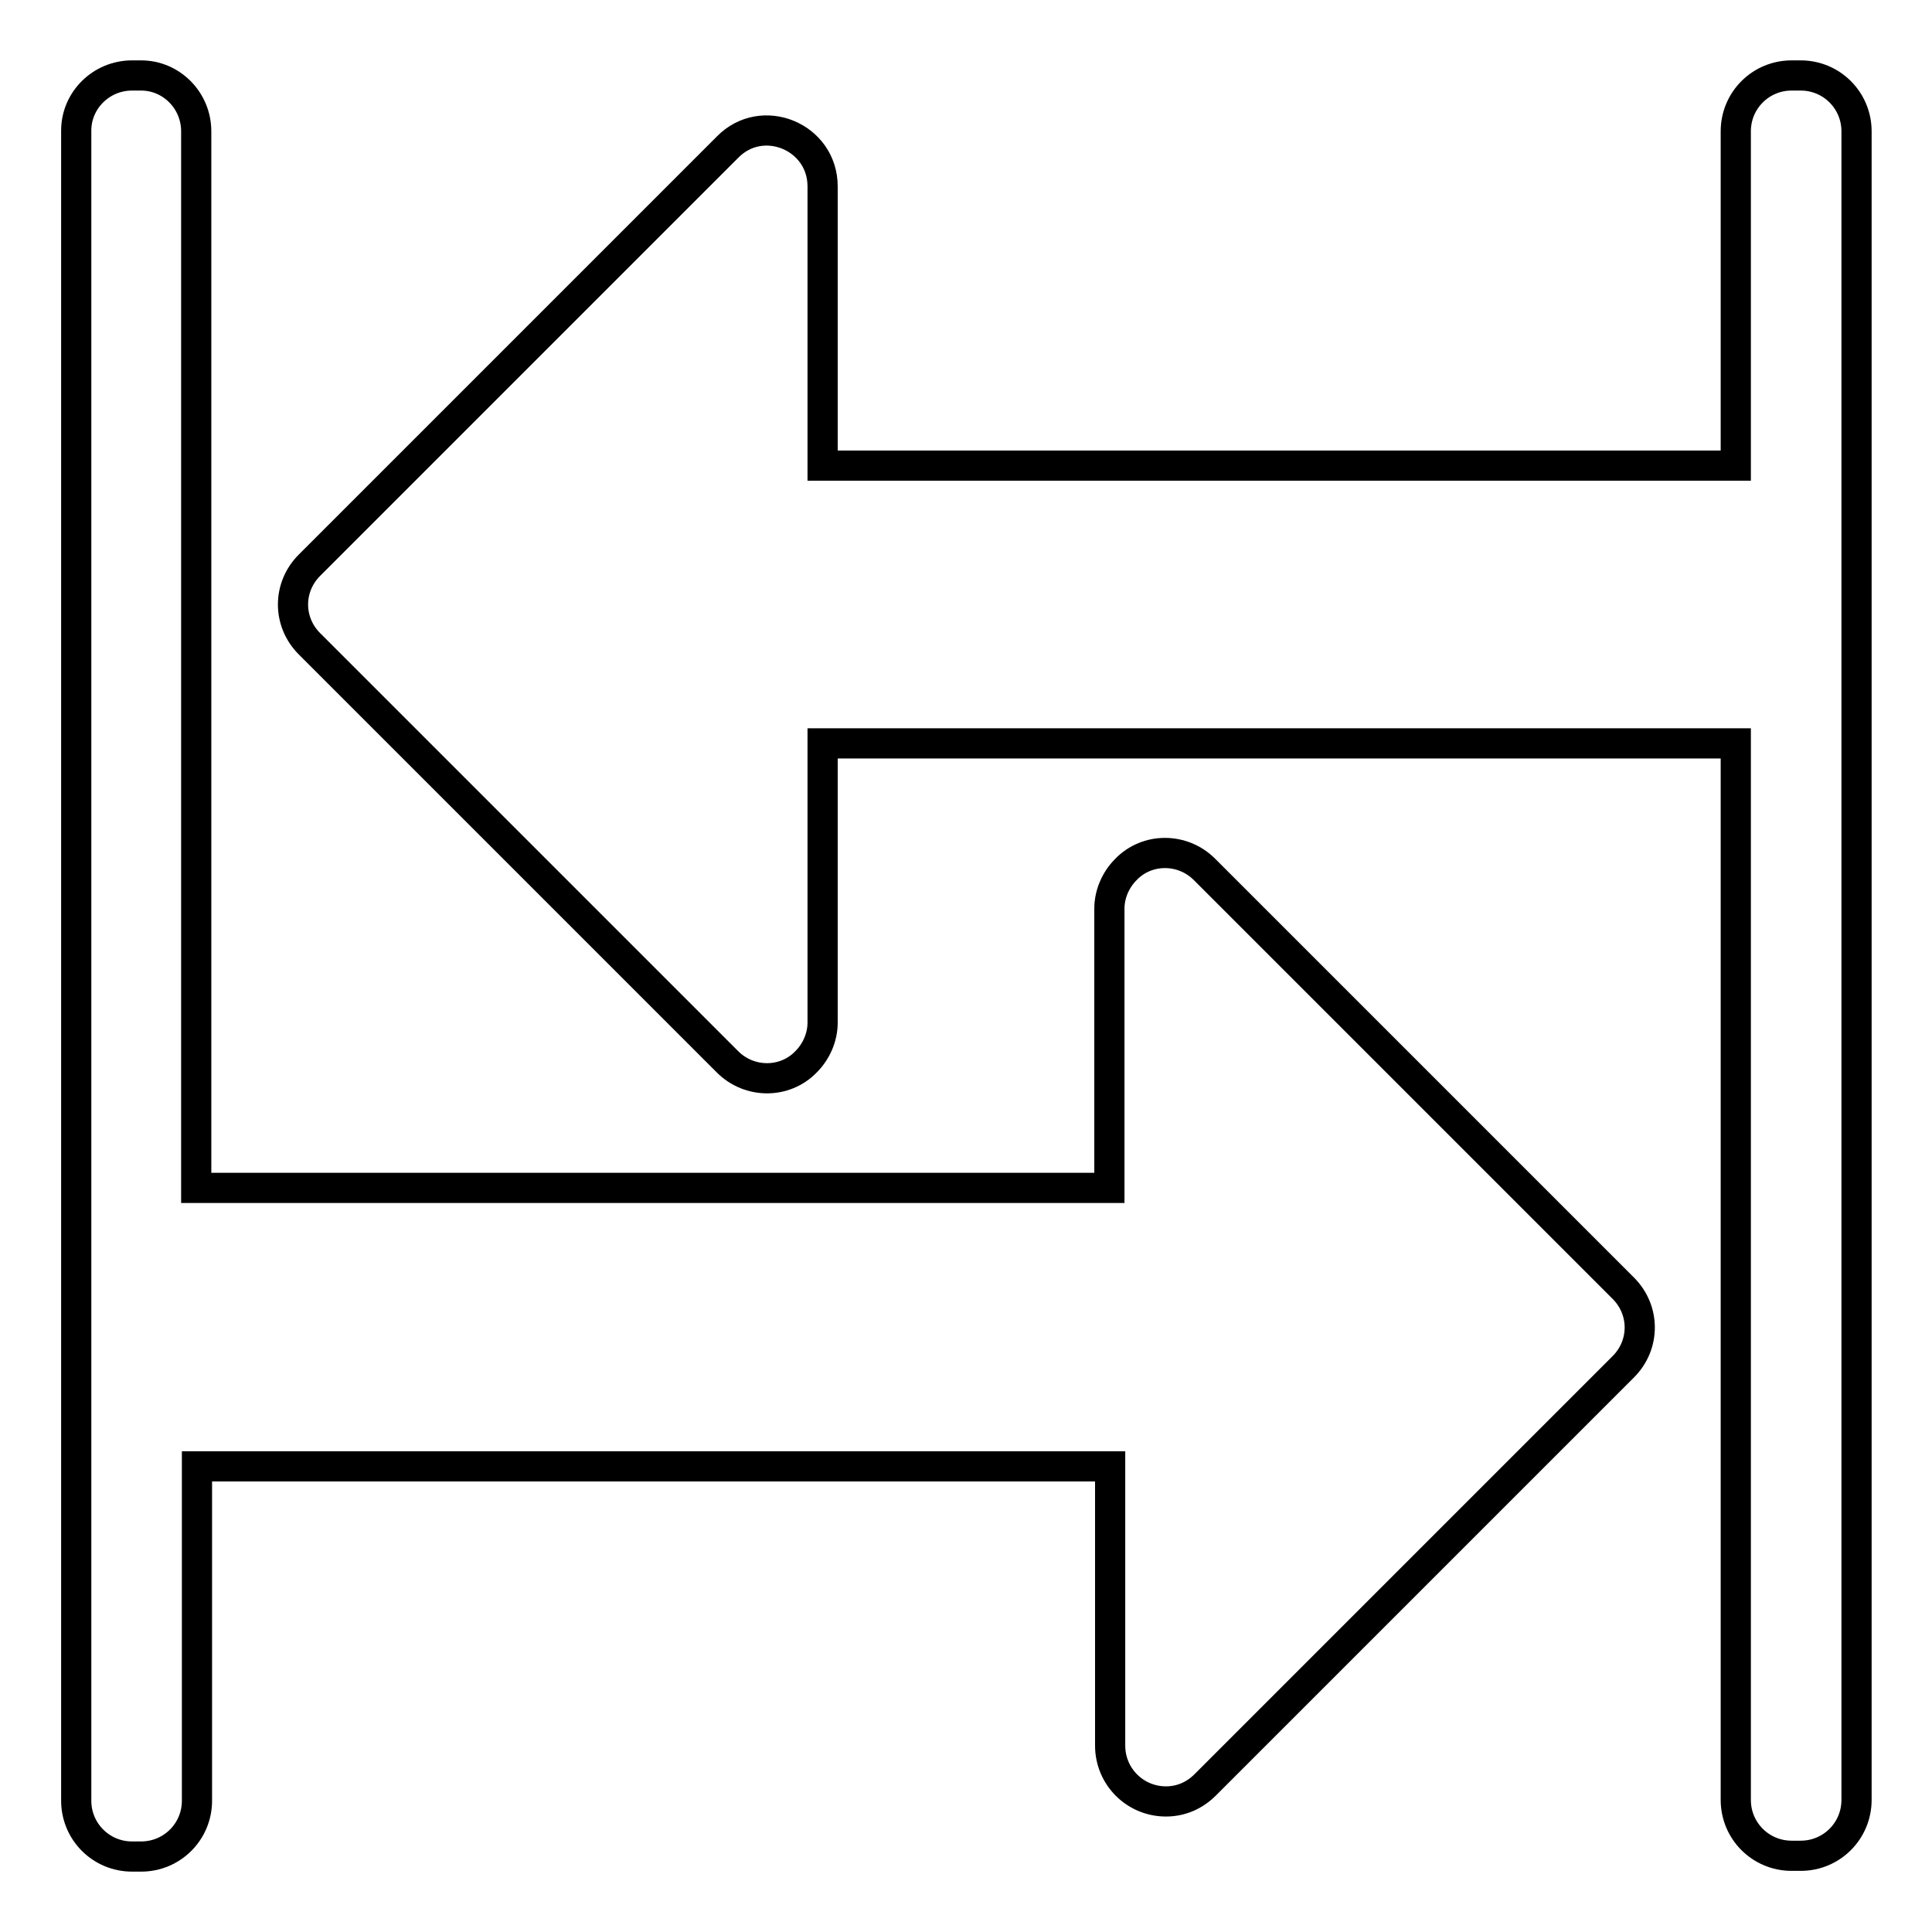 <?xml version="1.0" encoding="utf-8"?>
<!-- Svg Vector Icons : http://www.onlinewebfonts.com/icon -->
<!DOCTYPE svg PUBLIC "-//W3C//DTD SVG 1.1//EN" "http://www.w3.org/Graphics/SVG/1.1/DTD/svg11.dtd">
<svg version="1.1" xmlns="http://www.w3.org/2000/svg" xmlns:xlink="http://www.w3.org/1999/xlink" x="0px" y="0px" viewBox="0 0 256 256" enable-background="new 0 0 256 256" xml:space="preserve">
<g> <path stroke-width="4" fill-opacity="0" stroke="#000000"  d="M159.6,115.2c-2.9-2.9-7.6-2.9-10.4,0c-1.4,1.4-2.2,3.3-2.2,5.2v37H26v-140c0-4.1-3.3-7.4-7.3-7.4 c0,0,0,0,0,0h-1.2c-4.1,0-7.4,3.3-7.4,7.3c0,0,0,0,0,0v221.3c0,4.1,3.3,7.4,7.4,7.4h1.2c4.1,0,7.4-3.3,7.4-7.4v-44.3h121v37 c0,4.1,3.3,7.4,7.4,7.4c2,0,3.8-0.8,5.2-2.2l55.4-55.4c2.9-2.9,2.9-7.5,0-10.4L159.6,115.2L159.6,115.2z"/> <path stroke-width="4" fill-opacity="0" stroke="#000000"  d="M238.6,10h-1.2c-4.1,0-7.4,3.3-7.4,7.4c0,0,0,0,0,0v44.3H109v-37c0-6.6-8-9.9-12.6-5.2L41,74.9 c-2.9,2.9-2.9,7.5,0,10.4c0,0,0,0,0,0l55.4,55.4c2.9,2.9,7.6,2.9,10.4,0c1.4-1.4,2.2-3.3,2.2-5.2v-37h121v140 c0,4.1,3.3,7.4,7.4,7.4h1.2c4.1,0,7.4-3.3,7.4-7.4V17.4C246,13.3,242.7,10,238.6,10C238.7,10,238.6,10,238.6,10z"/></g>
</svg>